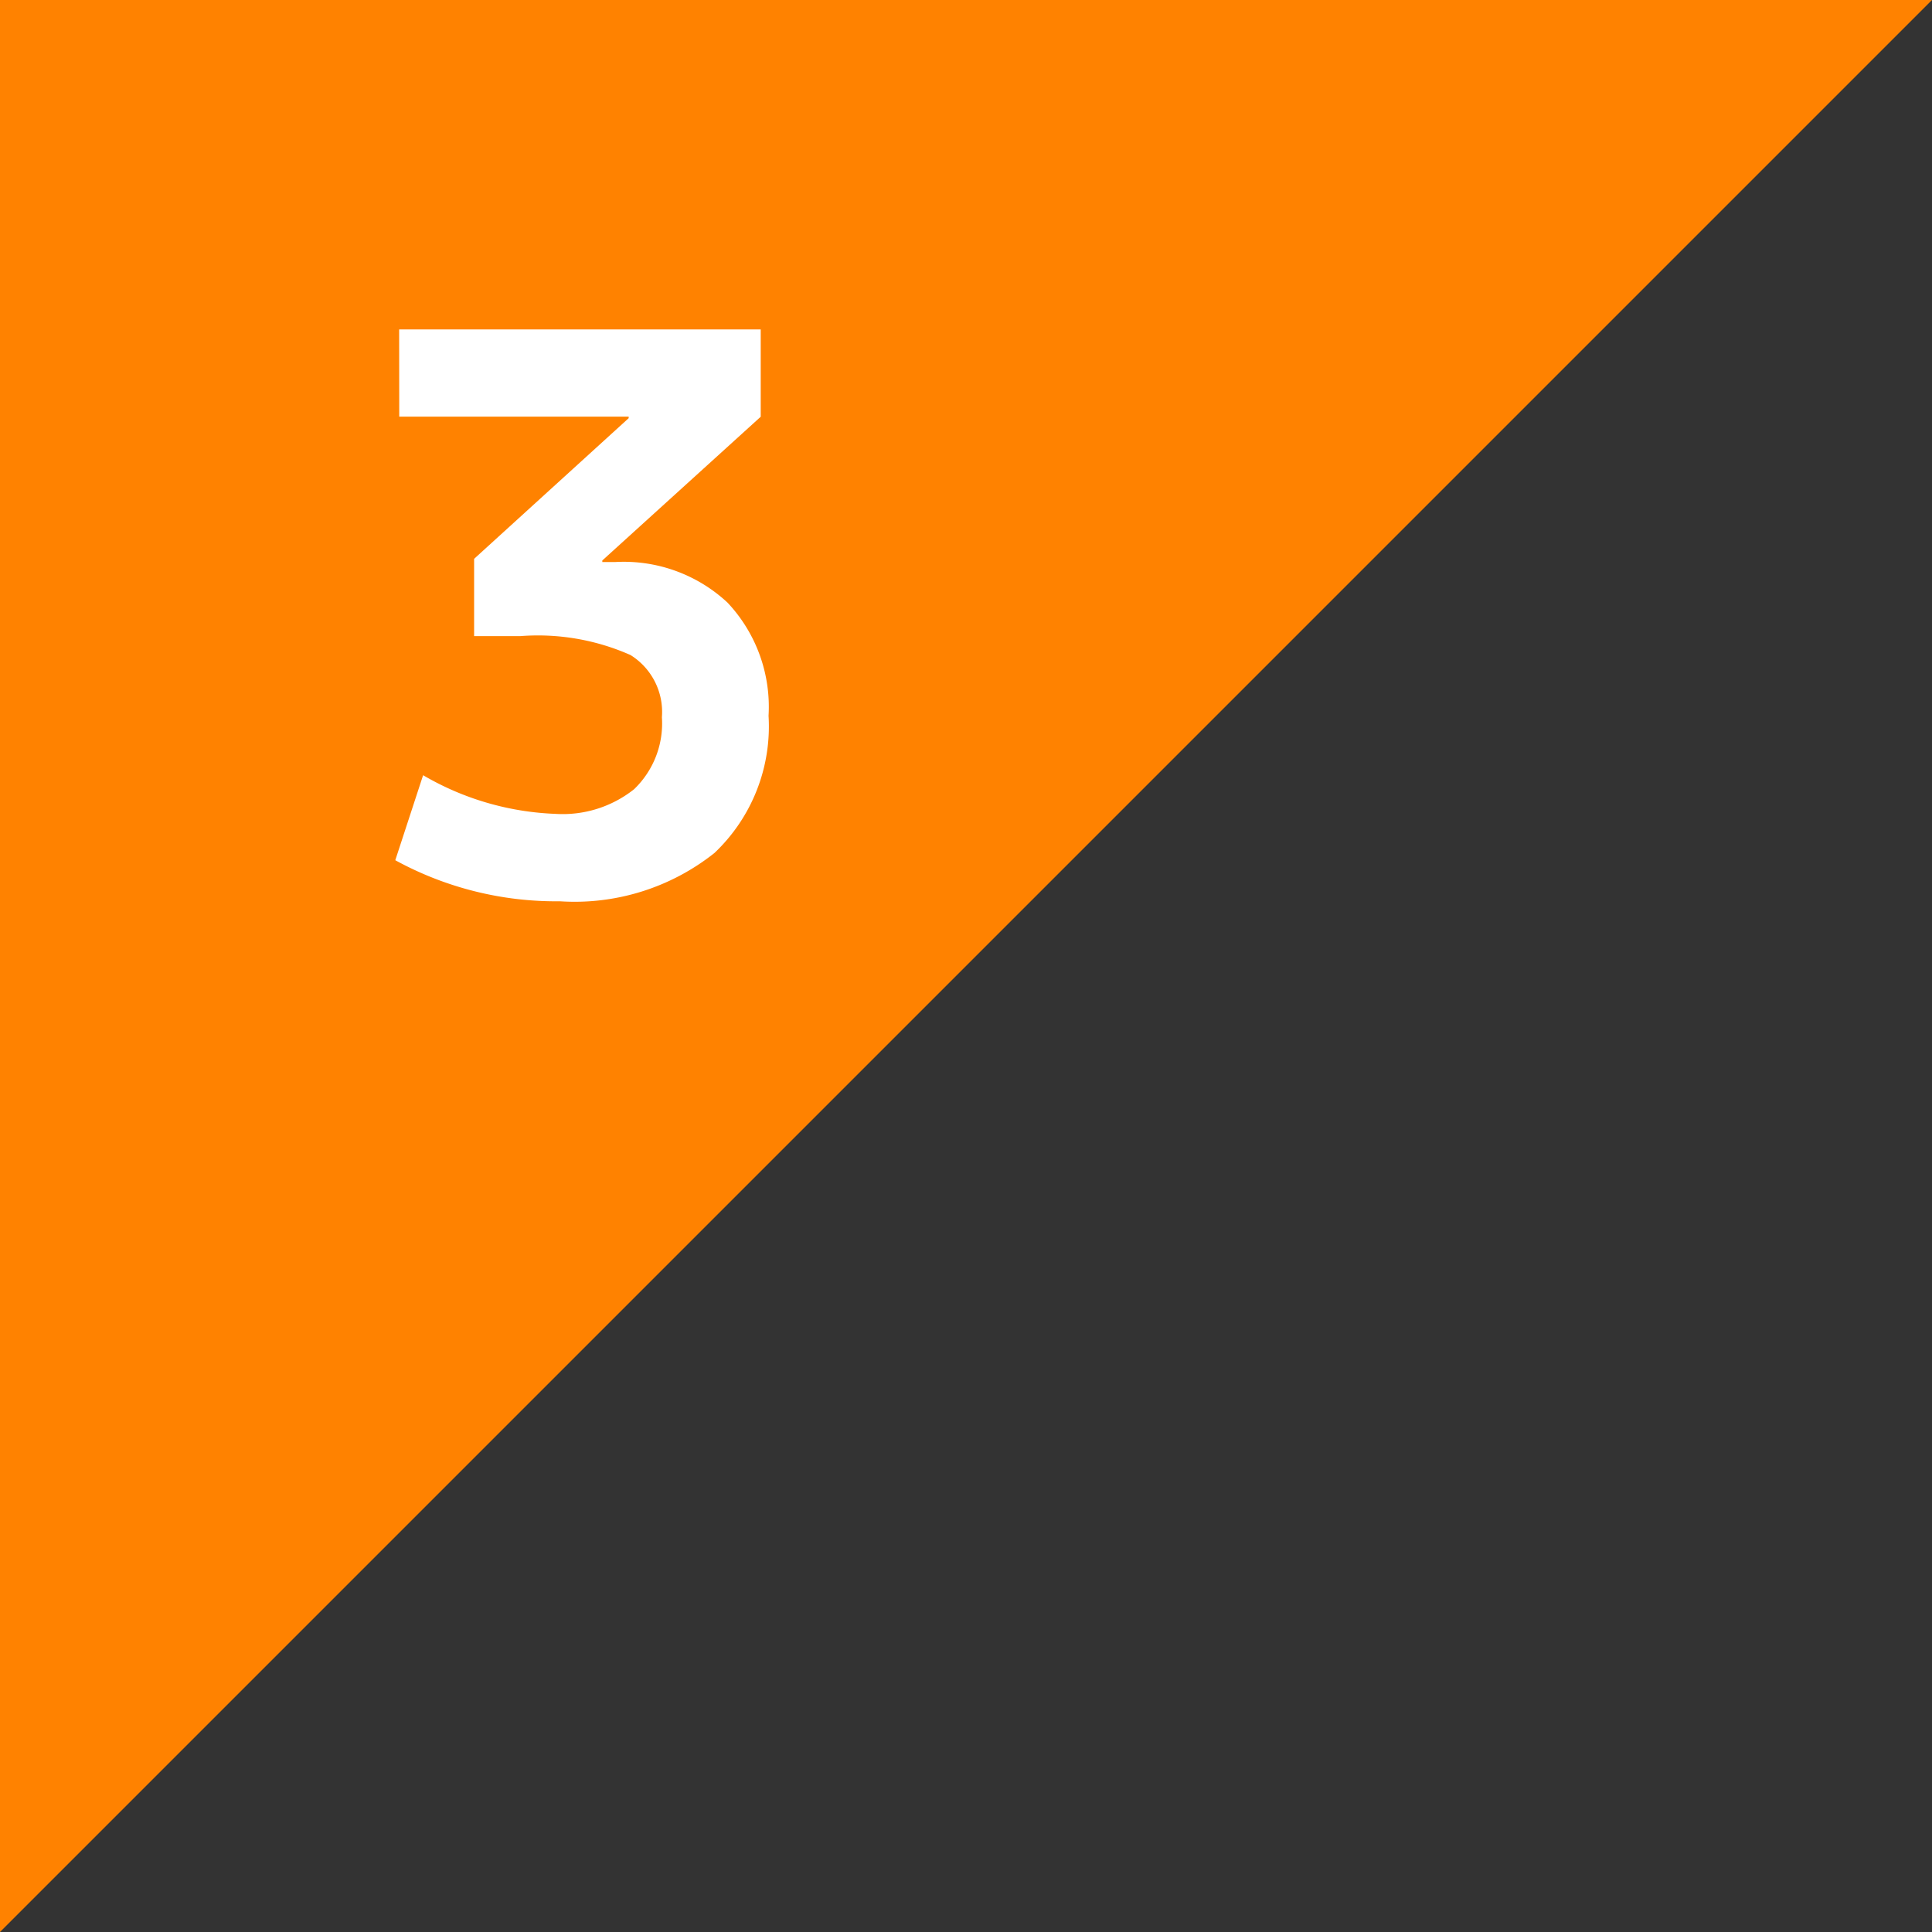<svg xmlns="http://www.w3.org/2000/svg" width="80" height="80" viewBox="0 0 80 80">
  <rect x="0" y="0" width="80" height="80" fill="#333333" stroke="none"/>
  <g id="グループ_12795" data-name="グループ 12795" transform="translate(-885 -4400)">
    <path id="パス_4507" data-name="パス 4507" d="M-11982-13171v80l80-80Z" transform="translate(12867 17571)" fill="#ff8200"/>
    <path id="パス_5496" data-name="パス 5496" d="M2.528-23.36H17.5v3.616l-6.56,5.952v.064h.544a6.3,6.3,0,0,1,4.64,1.68,6.3,6.3,0,0,1,1.7,4.688,7.218,7.218,0,0,1-2.24,5.68,9.3,9.3,0,0,1-6.4,2,13.865,13.865,0,0,1-6.816-1.7L3.52-4.9A11.7,11.7,0,0,0,8.992-3.3,4.751,4.751,0,0,0,12.256-4.32,3.773,3.773,0,0,0,13.408-7.3a2.776,2.776,0,0,0-1.3-2.576,9.457,9.457,0,0,0-4.56-.784H5.632v-3.2l6.4-5.824v-.064h-9.5Z" transform="translate(899 4437)" fill="#fff"/>
  </g>
</svg>

